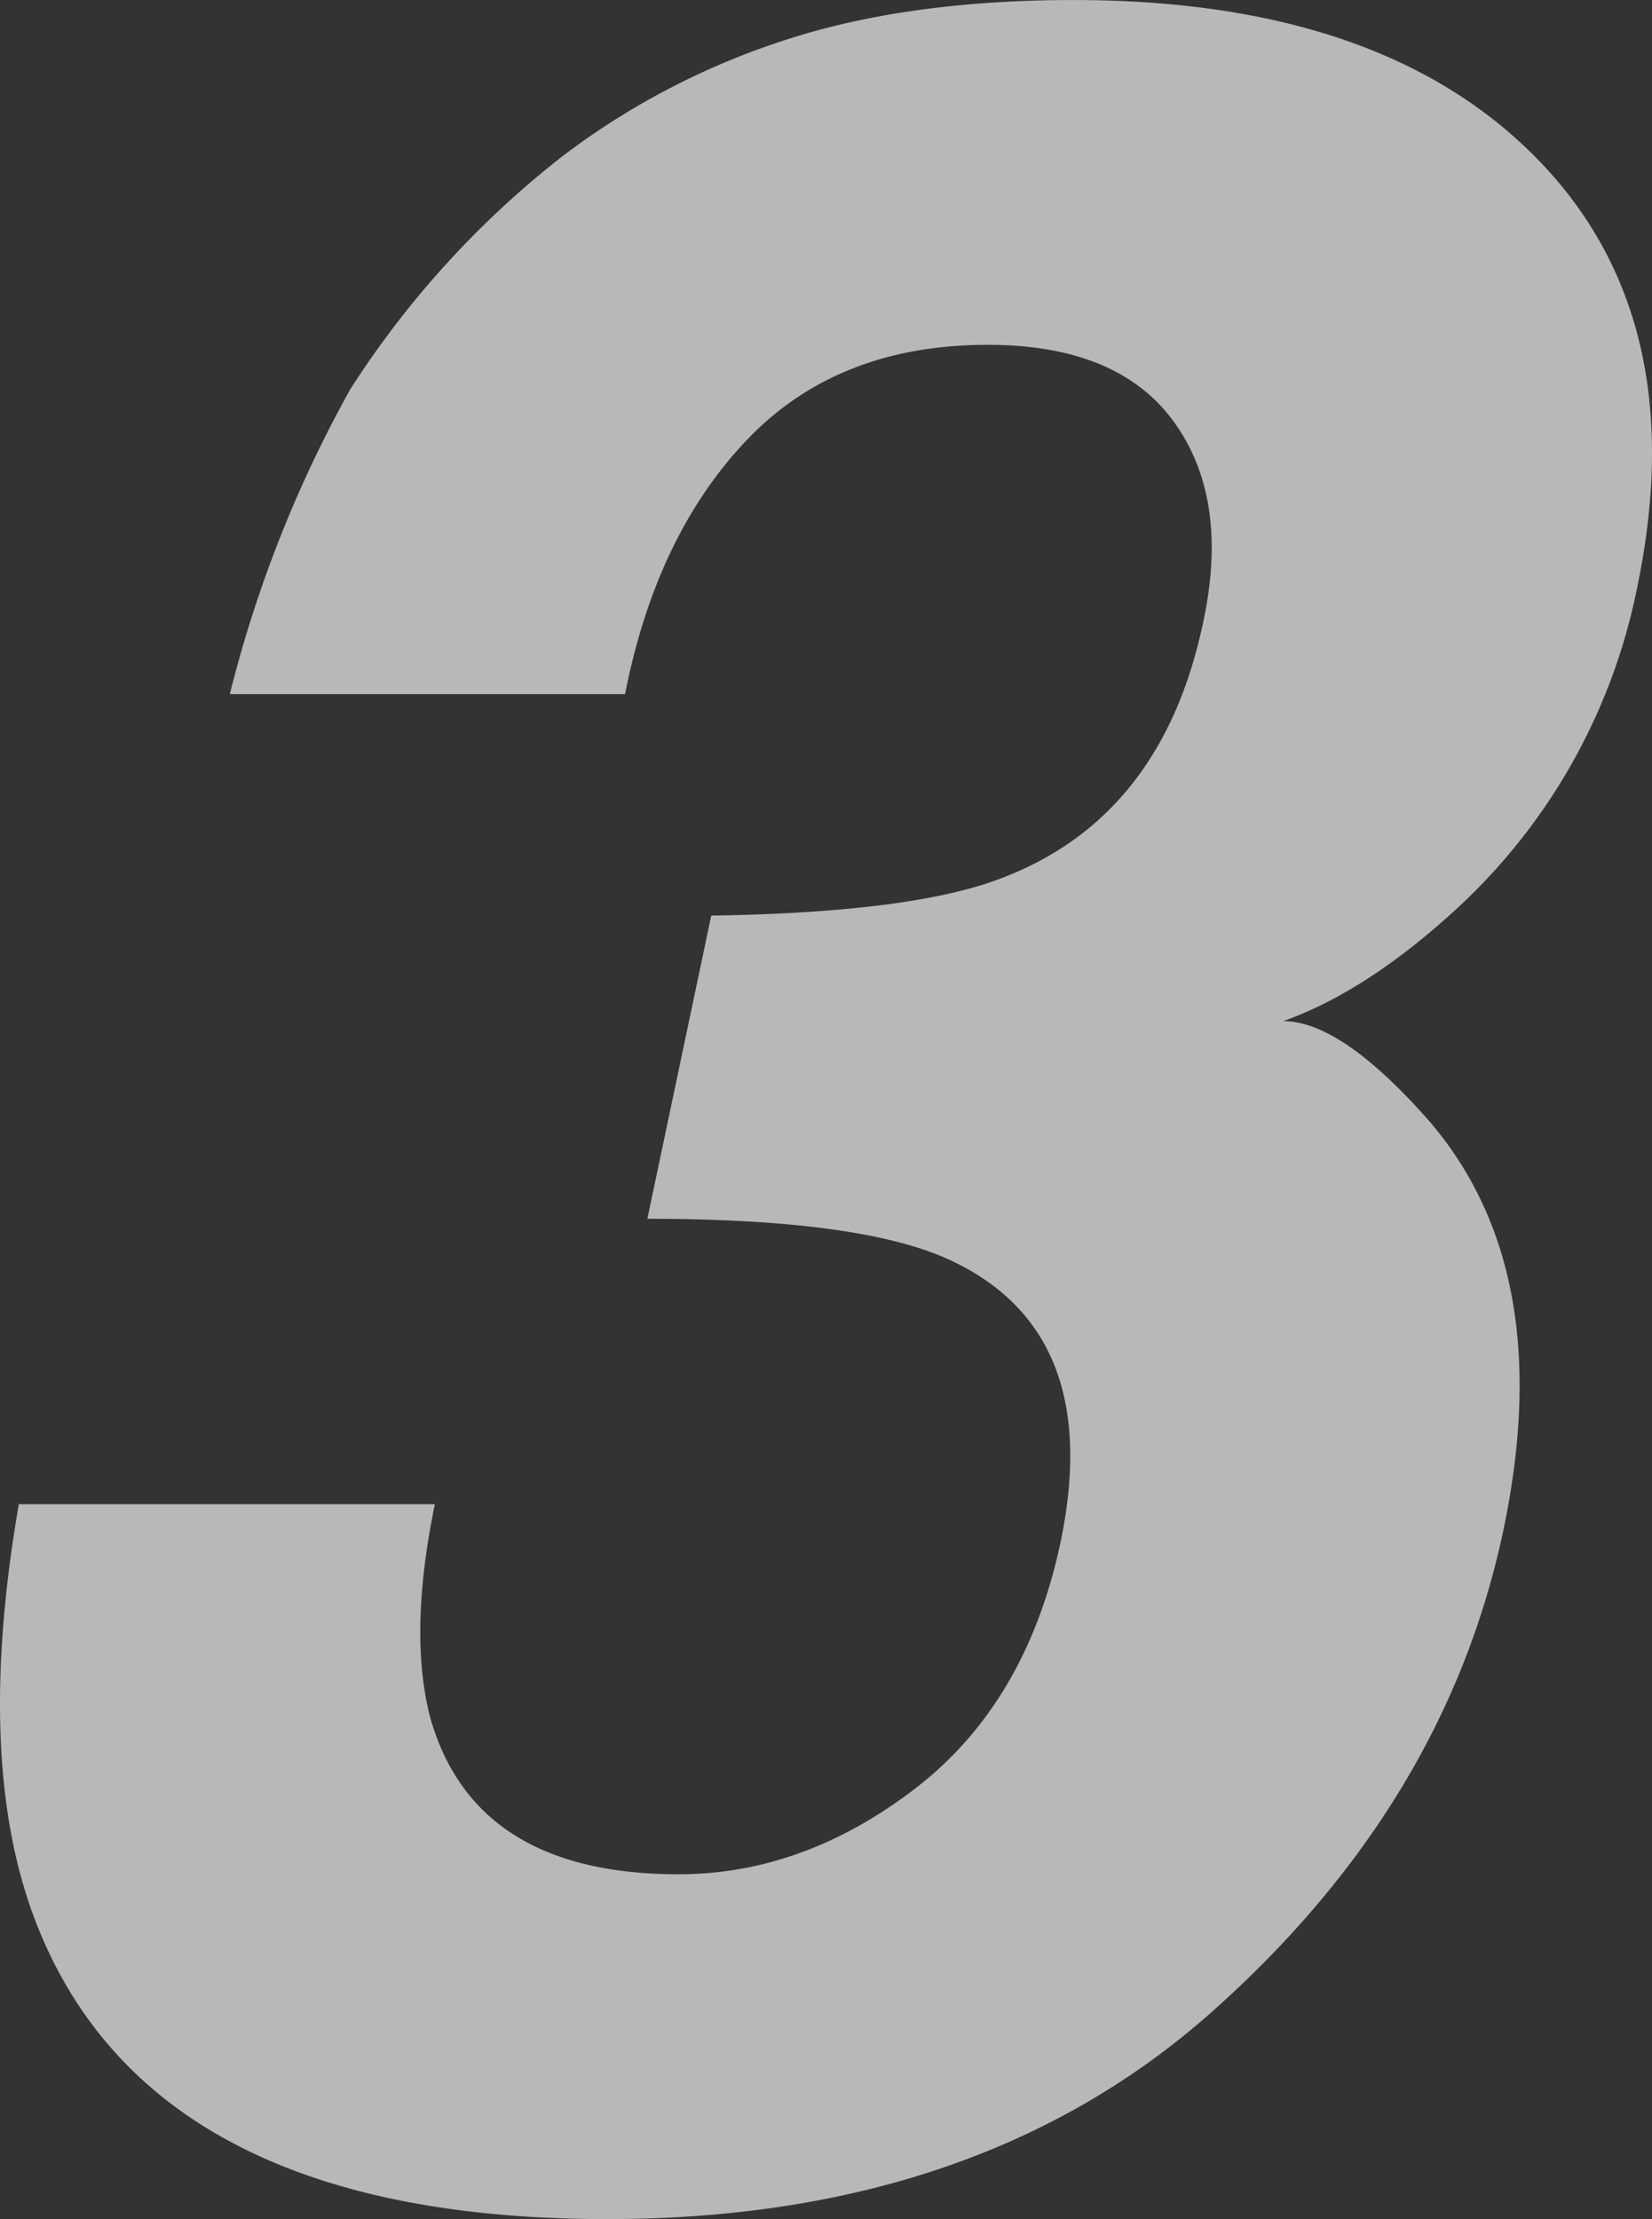 <svg xmlns="http://www.w3.org/2000/svg" width="153.634" height="206.308" viewBox="0 0 153.634 206.308">
  <rect x="0" y="0" width="153.634" height="206.308" fill="#333333" stroke="none"/>
  <path id="パス_1001" data-name="パス 1001" d="M.207-88.023l5.942-28.189q19.346-.276,27.637-3.731,14.371-5.8,18.1-23.491,2.487-11.469-2.695-18.655t-17.342-7.186q-13.957,0-22.386,8.844T-1.865-136.8H-38.622a115.65,115.65,0,0,1,11.193-28.328,86.807,86.807,0,0,1,19.76-21.695A69.546,69.546,0,0,1,12.989-197.6q11.4-3.731,26.877-3.731,28.742,0,43.182,14.855t9.189,39.866a55.266,55.266,0,0,1-16.858,29.848q-8.291,7.6-16.029,10.364,5.389,0,13.542,9.258Q84.914-83.187,79.8-59,74.412-33.579,52.717-14.3T-3.524,4.975q-42.561,0-53.2-27.775-5.666-14.786-1.52-38.691h38.691q-2.487,12.022-.415,19.9,4.146,14.509,23.077,14.509,11.607,0,21.971-7.946T38.622-57.9q4.146-19.76-10.5-26.393Q19.829-88.023.207-88.023Z" transform="translate(59.996 201.333)" fill="#efefef" opacity="0.705"/>
</svg>
